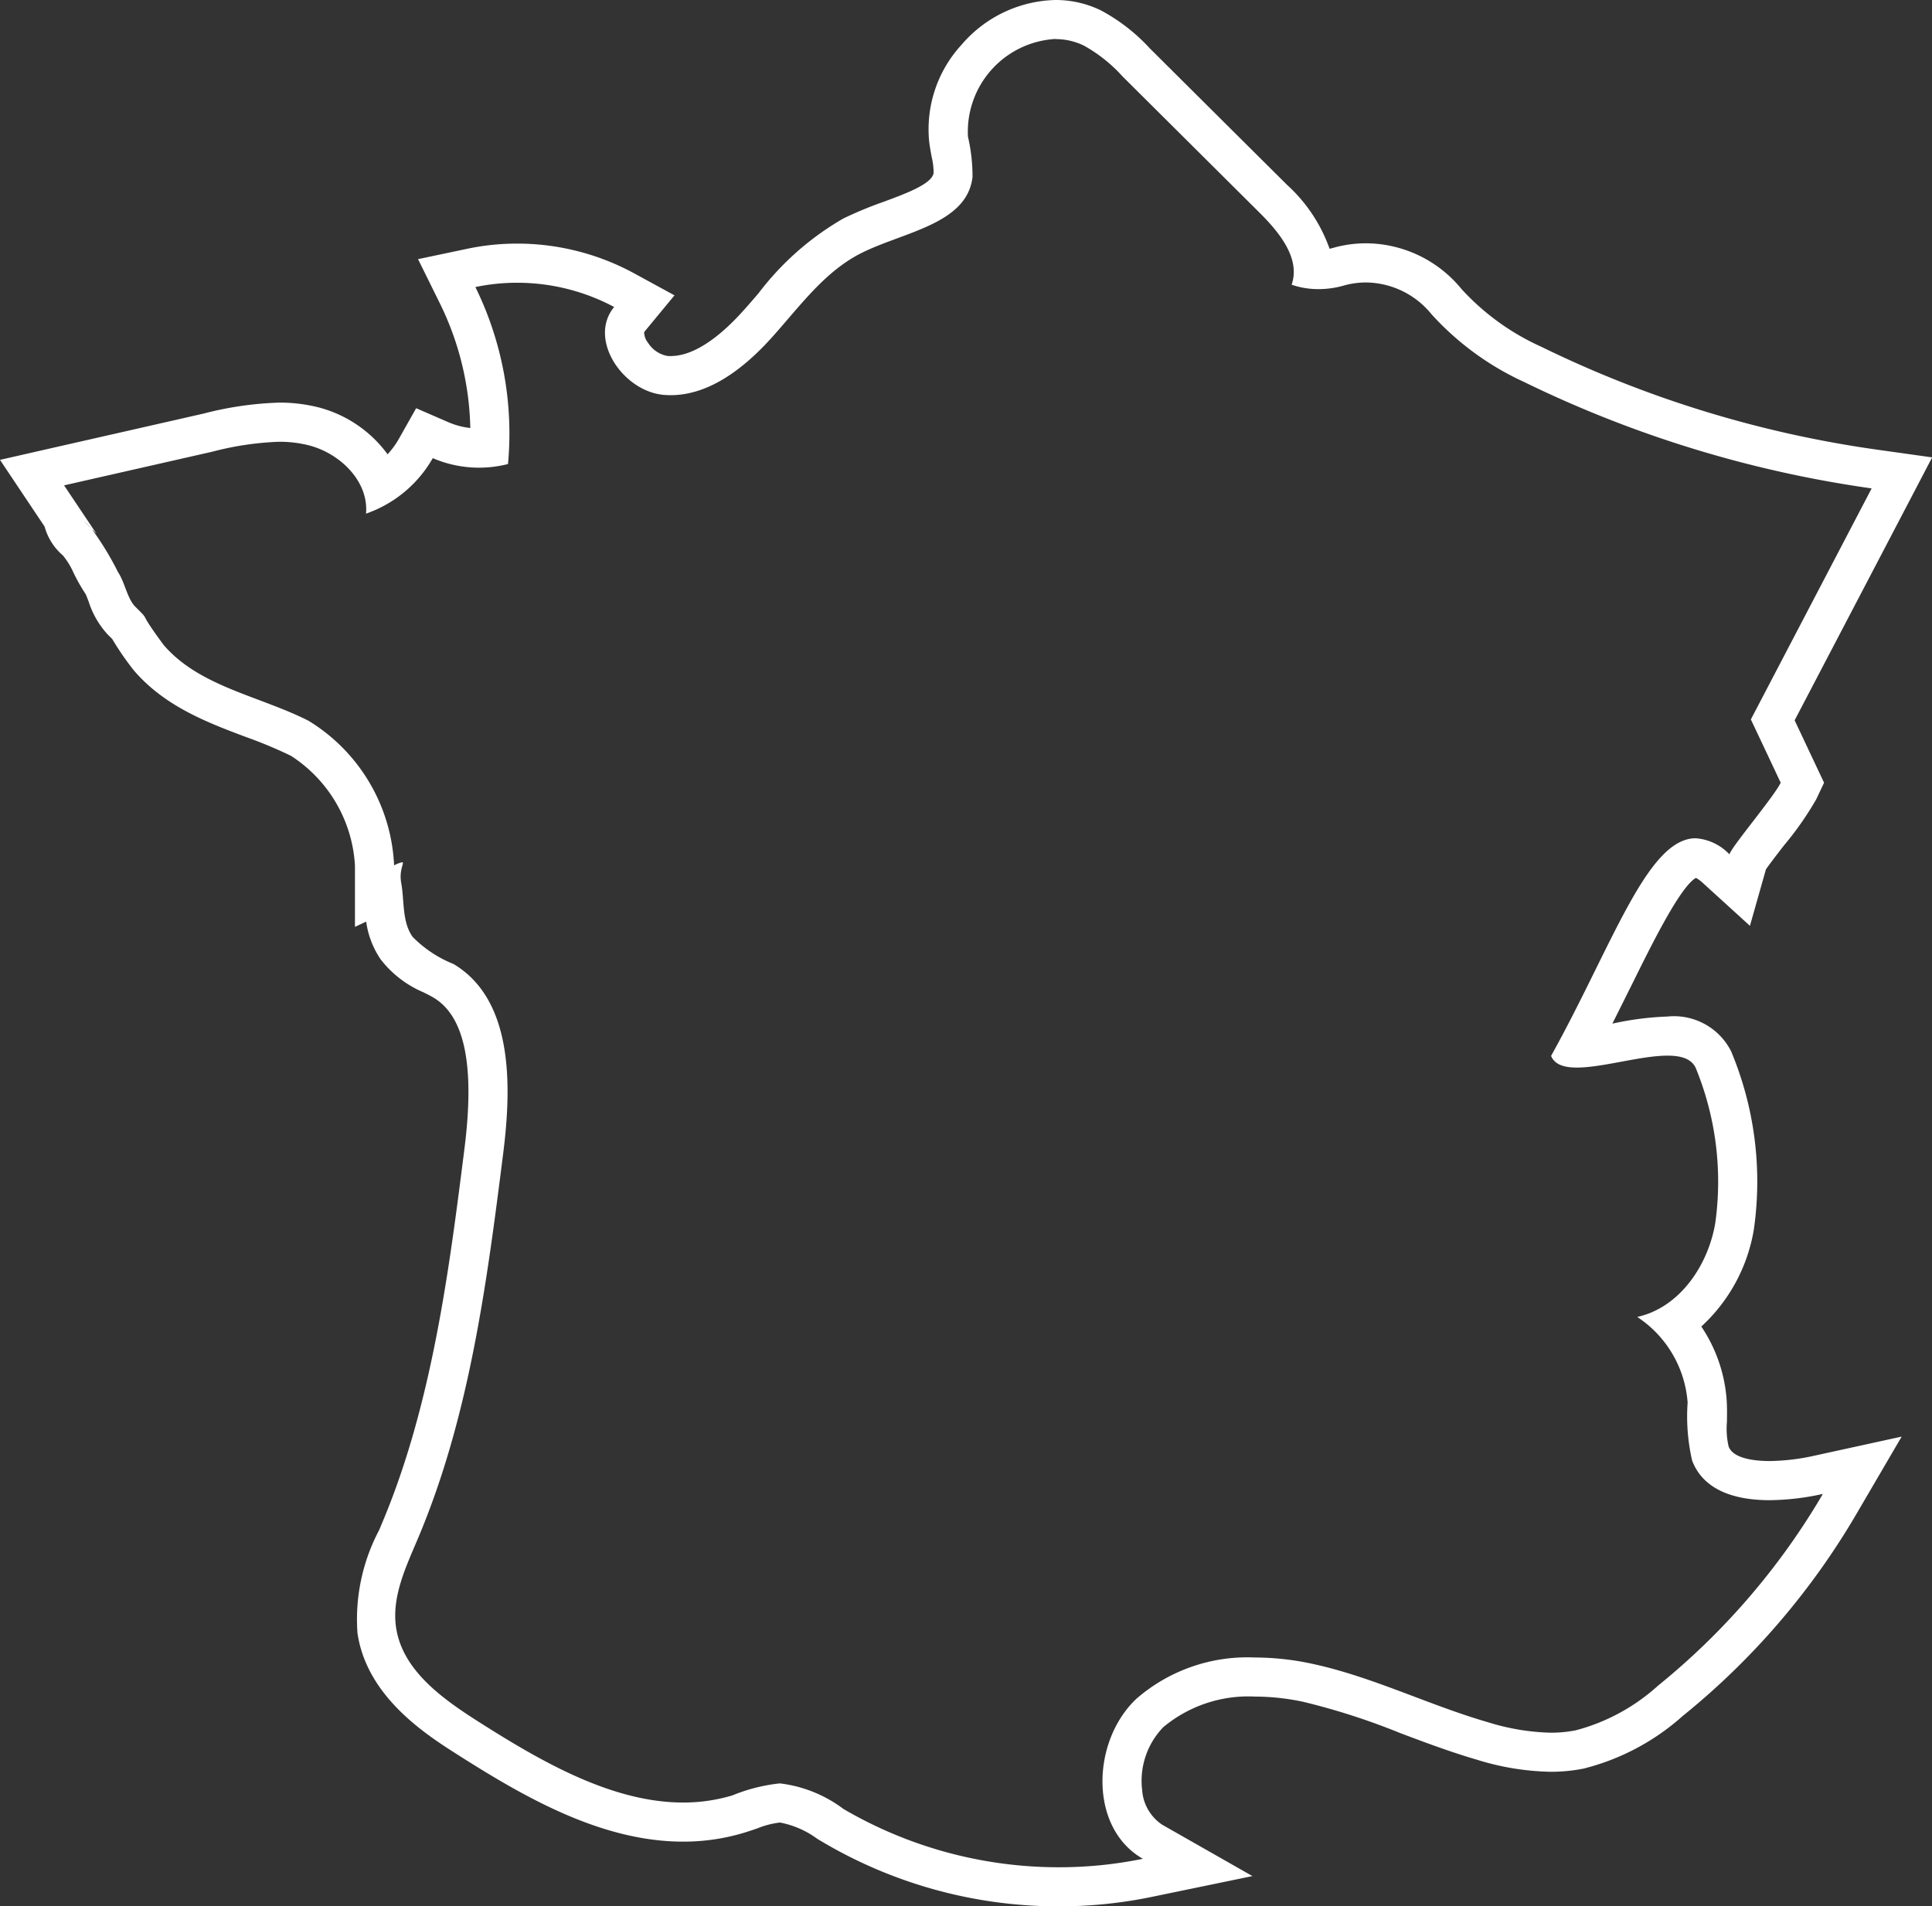 <svg id="Groupe_28223" data-name="Groupe 28223" xmlns="http://www.w3.org/2000/svg" xmlns:xlink="http://www.w3.org/1999/xlink" width="101.924" height="100.598" viewBox="0 0 101.924 100.598">
  <rect x="0" y="0" width="101.924" height="100.598" fill="#333333" stroke="none"/>
  <defs>
    <clipPath id="clip-path">
      <rect id="Rectangle_2931" data-name="Rectangle 2931" width="101.924" height="100.598" transform="translate(0 0)" fill="none"/>
    </clipPath>
  </defs>
  <g id="Groupe_28222" data-name="Groupe 28222" clip-path="url(#clip-path)">
    <path id="Tracé_17538" data-name="Tracé 17538" d="M55.683,2.064a3.4,3.4,0,0,1,1.493.34,7.888,7.888,0,0,1,2.036,1.62l7.237,7.2c1.04,1.034,2.171,2.414,1.692,3.8a4.324,4.324,0,0,0,1.418.233,4.879,4.879,0,0,0,1.331-.188,4.29,4.29,0,0,1,1.17-.163,4.5,4.5,0,0,1,3.449,1.663,15.025,15.025,0,0,0,4.9,3.59A61.233,61.233,0,0,0,98.74,25.773L92.368,37.964q.788,1.669,1.574,3.338c-.343.727-2.59,3.374-2.705,3.782a2.707,2.707,0,0,0-1.781-.849c-2.559,0-4.394,5.664-7.627,11.484.185.462.69.616,1.361.616,1.353,0,3.376-.629,4.78-.629.709,0,1.26.16,1.487.644a15.8,15.8,0,0,1,1.034,8.186c-.378,2.25-1.89,4.47-4.119,4.958a5.929,5.929,0,0,1,2.66,4.516,10.432,10.432,0,0,0,.237,3.063c.607,1.59,2.289,2.091,4.091,2.091a13.409,13.409,0,0,0,2.807-.331,37.186,37.186,0,0,1-8.7,10.121,10.411,10.411,0,0,1-4.333,2.353,6.745,6.745,0,0,1-1.328.127,12.037,12.037,0,0,1-3.307-.553c-3.142-.909-6.107-2.409-9.307-3.091a14.432,14.432,0,0,0-3-.325,8.919,8.919,0,0,0-6.245,2.182c-2.374,2.249-2.5,6.821.346,8.44a21.925,21.925,0,0,1-4.425.447A22.483,22.483,0,0,1,44.5,95.46a6.942,6.942,0,0,0-3.348-1.35h-.026a9.127,9.127,0,0,0-2.491.633,8.975,8.975,0,0,1-2.6.375c-3.743,0-7.477-2.158-10.759-4.244-1.932-1.228-4.051-2.731-4.382-5-.235-1.606.511-3.17,1.144-4.664,2.718-6.418,3.636-13.43,4.508-20.345.458-3.627.521-8.115-2.617-9.993a6.341,6.341,0,0,1-2.162-1.435c-.564-.8-.427-1.881-.6-2.845-.13-.7.2-1.092.047-1.092a1.639,1.639,0,0,0-.423.166,9.442,9.442,0,0,0-4.515-7.632c-2.587-1.312-5.746-1.795-7.638-3.994-1.5-2.025-.589-1.115-1.5-2.025-.427-.427-.552-1.29-.91-1.821a15.817,15.817,0,0,0-1.391-2.285c.129.132.237.242.243.242l-1.7-2.539L11.2,23.836a16.077,16.077,0,0,1,3.51-.524,6.363,6.363,0,0,1,1.564.183c1.66.419,3.186,1.9,3.036,3.61a6.508,6.508,0,0,0,3.521-2.929,6.175,6.175,0,0,0,3.969.311,17.524,17.524,0,0,0-1.721-9.339,10.639,10.639,0,0,1,2.194-.227A10.859,10.859,0,0,1,32.4,16.2c-1.4,1.694.466,4.478,2.655,4.641.109.008.218.012.326.012,2.057,0,3.887-1.445,5.288-2.99,1.474-1.627,2.793-3.507,4.754-4.5,2.235-1.127,5.591-1.527,5.882-4.015a9.229,9.229,0,0,0-.239-2.133,4.9,4.9,0,0,1,4.615-5.159M4.407,27.467h0c.165.156.307.3.43.445-.193-.2-.43-.445-.43-.445M55.683,0A6.71,6.71,0,0,0,50.73,2.359a6.587,6.587,0,0,0-1.711,5.109c.033.276.083.551.135.826a3.7,3.7,0,0,1,.1.823c-.068.58-1.433,1.086-2.638,1.532a20.513,20.513,0,0,0-2.124.88,15.029,15.029,0,0,0-4.477,3.948c-.29.338-.58.676-.876,1-.957,1.055-2.385,2.312-3.759,2.312-.057,0-.115,0-.172-.006a1.535,1.535,0,0,1-1.017-.69.92.92,0,0,1-.208-.57l1.6-1.938-2.2-1.2a12.908,12.908,0,0,0-6.108-1.53,12.673,12.673,0,0,0-2.621.272l-2.6.548,1.177,2.384a15.6,15.6,0,0,1,1.58,6.527,4.044,4.044,0,0,1-1.156-.306l-1.7-.739-.914,1.619a4.328,4.328,0,0,1-.594.812,6.555,6.555,0,0,0-3.661-2.48,8.36,8.36,0,0,0-2.068-.246,17.933,17.933,0,0,0-3.968.576l-3.908.889L2.925,23.6,0,24.267l1.667,2.494.687,1.028a3.061,3.061,0,0,0,.963,1.52,3.9,3.9,0,0,1,.555.9,9.458,9.458,0,0,0,.645,1.14c.03.053.108.26.161.4a4.654,4.654,0,0,0,1,1.729l.241.24a15.211,15.211,0,0,0,1.06,1.554l.045.061.049.057c1.625,1.889,3.871,2.736,5.853,3.483a24.33,24.33,0,0,1,2.415,1.006,7.386,7.386,0,0,1,3.385,5.791V48.91l.592-.276a4.671,4.671,0,0,0,.766,1.994,5.638,5.638,0,0,0,2.26,1.738c.179.09.36.179.529.28,1.648.987,2.181,3.591,1.63,7.964-.8,6.343-1.708,13.533-4.362,19.8L20,80.746a10.065,10.065,0,0,0-1.141,5.43c.493,3.374,3.631,5.368,5.317,6.439,3.476,2.21,7.546,4.567,11.866,4.567a11.07,11.07,0,0,0,3.191-.463c.24-.072.478-.153.717-.235a4.553,4.553,0,0,1,1.2-.31,4.85,4.85,0,0,1,1.971.863l.337.2a24.449,24.449,0,0,0,12.417,3.36,24.052,24.052,0,0,0,4.842-.49L66.074,99l-4.759-2.709a2.393,2.393,0,0,1-1.06-1.83,4.077,4.077,0,0,1,1.113-3.318,7.006,7.006,0,0,1,4.825-1.616,12.4,12.4,0,0,1,2.57.279,35.949,35.949,0,0,1,5.107,1.648c1.306.493,2.656,1,4.056,1.408a13.878,13.878,0,0,0,3.881.634,8.843,8.843,0,0,0,1.736-.168,12.358,12.358,0,0,0,5.223-2.771,39.012,39.012,0,0,0,9.182-10.684l2.376-4.064-4.6,1.006a11.346,11.346,0,0,1-2.365.283c-.7,0-1.909-.1-2.163-.763a4.167,4.167,0,0,1-.091-1.3c.006-.353.013-.753-.015-1.168A7.96,7.96,0,0,0,89.754,70a8.932,8.932,0,0,0,2.772-5.125,17.812,17.812,0,0,0-1.2-9.4,3.377,3.377,0,0,0-3.356-1.833,15.964,15.964,0,0,0-2.808.353l-.1.019c.35-.693.682-1.365,1-2,1.092-2.211,2.574-5.214,3.41-5.69a1.968,1.968,0,0,1,.381.286l2.466,2.245.844-2.979c.192-.279.634-.854.942-1.252a16.876,16.876,0,0,0,1.708-2.439l.417-.881-.416-.882-.817-1.734-.32-.677,5.9-11.282,1.355-2.593-2.9-.407A58.941,58.941,0,0,1,81.316,18.3,12.814,12.814,0,0,1,77.1,15.249a6.542,6.542,0,0,0-5.038-2.41,6.322,6.322,0,0,0-1.733.242c-.062.017-.124.033-.186.046A8.29,8.29,0,0,0,67.9,9.756l-3.619-3.6-3.618-3.6A9.758,9.758,0,0,0,58.075.546,5.453,5.453,0,0,0,55.683,0" fill="#fff"/>
  </g>
</svg>
